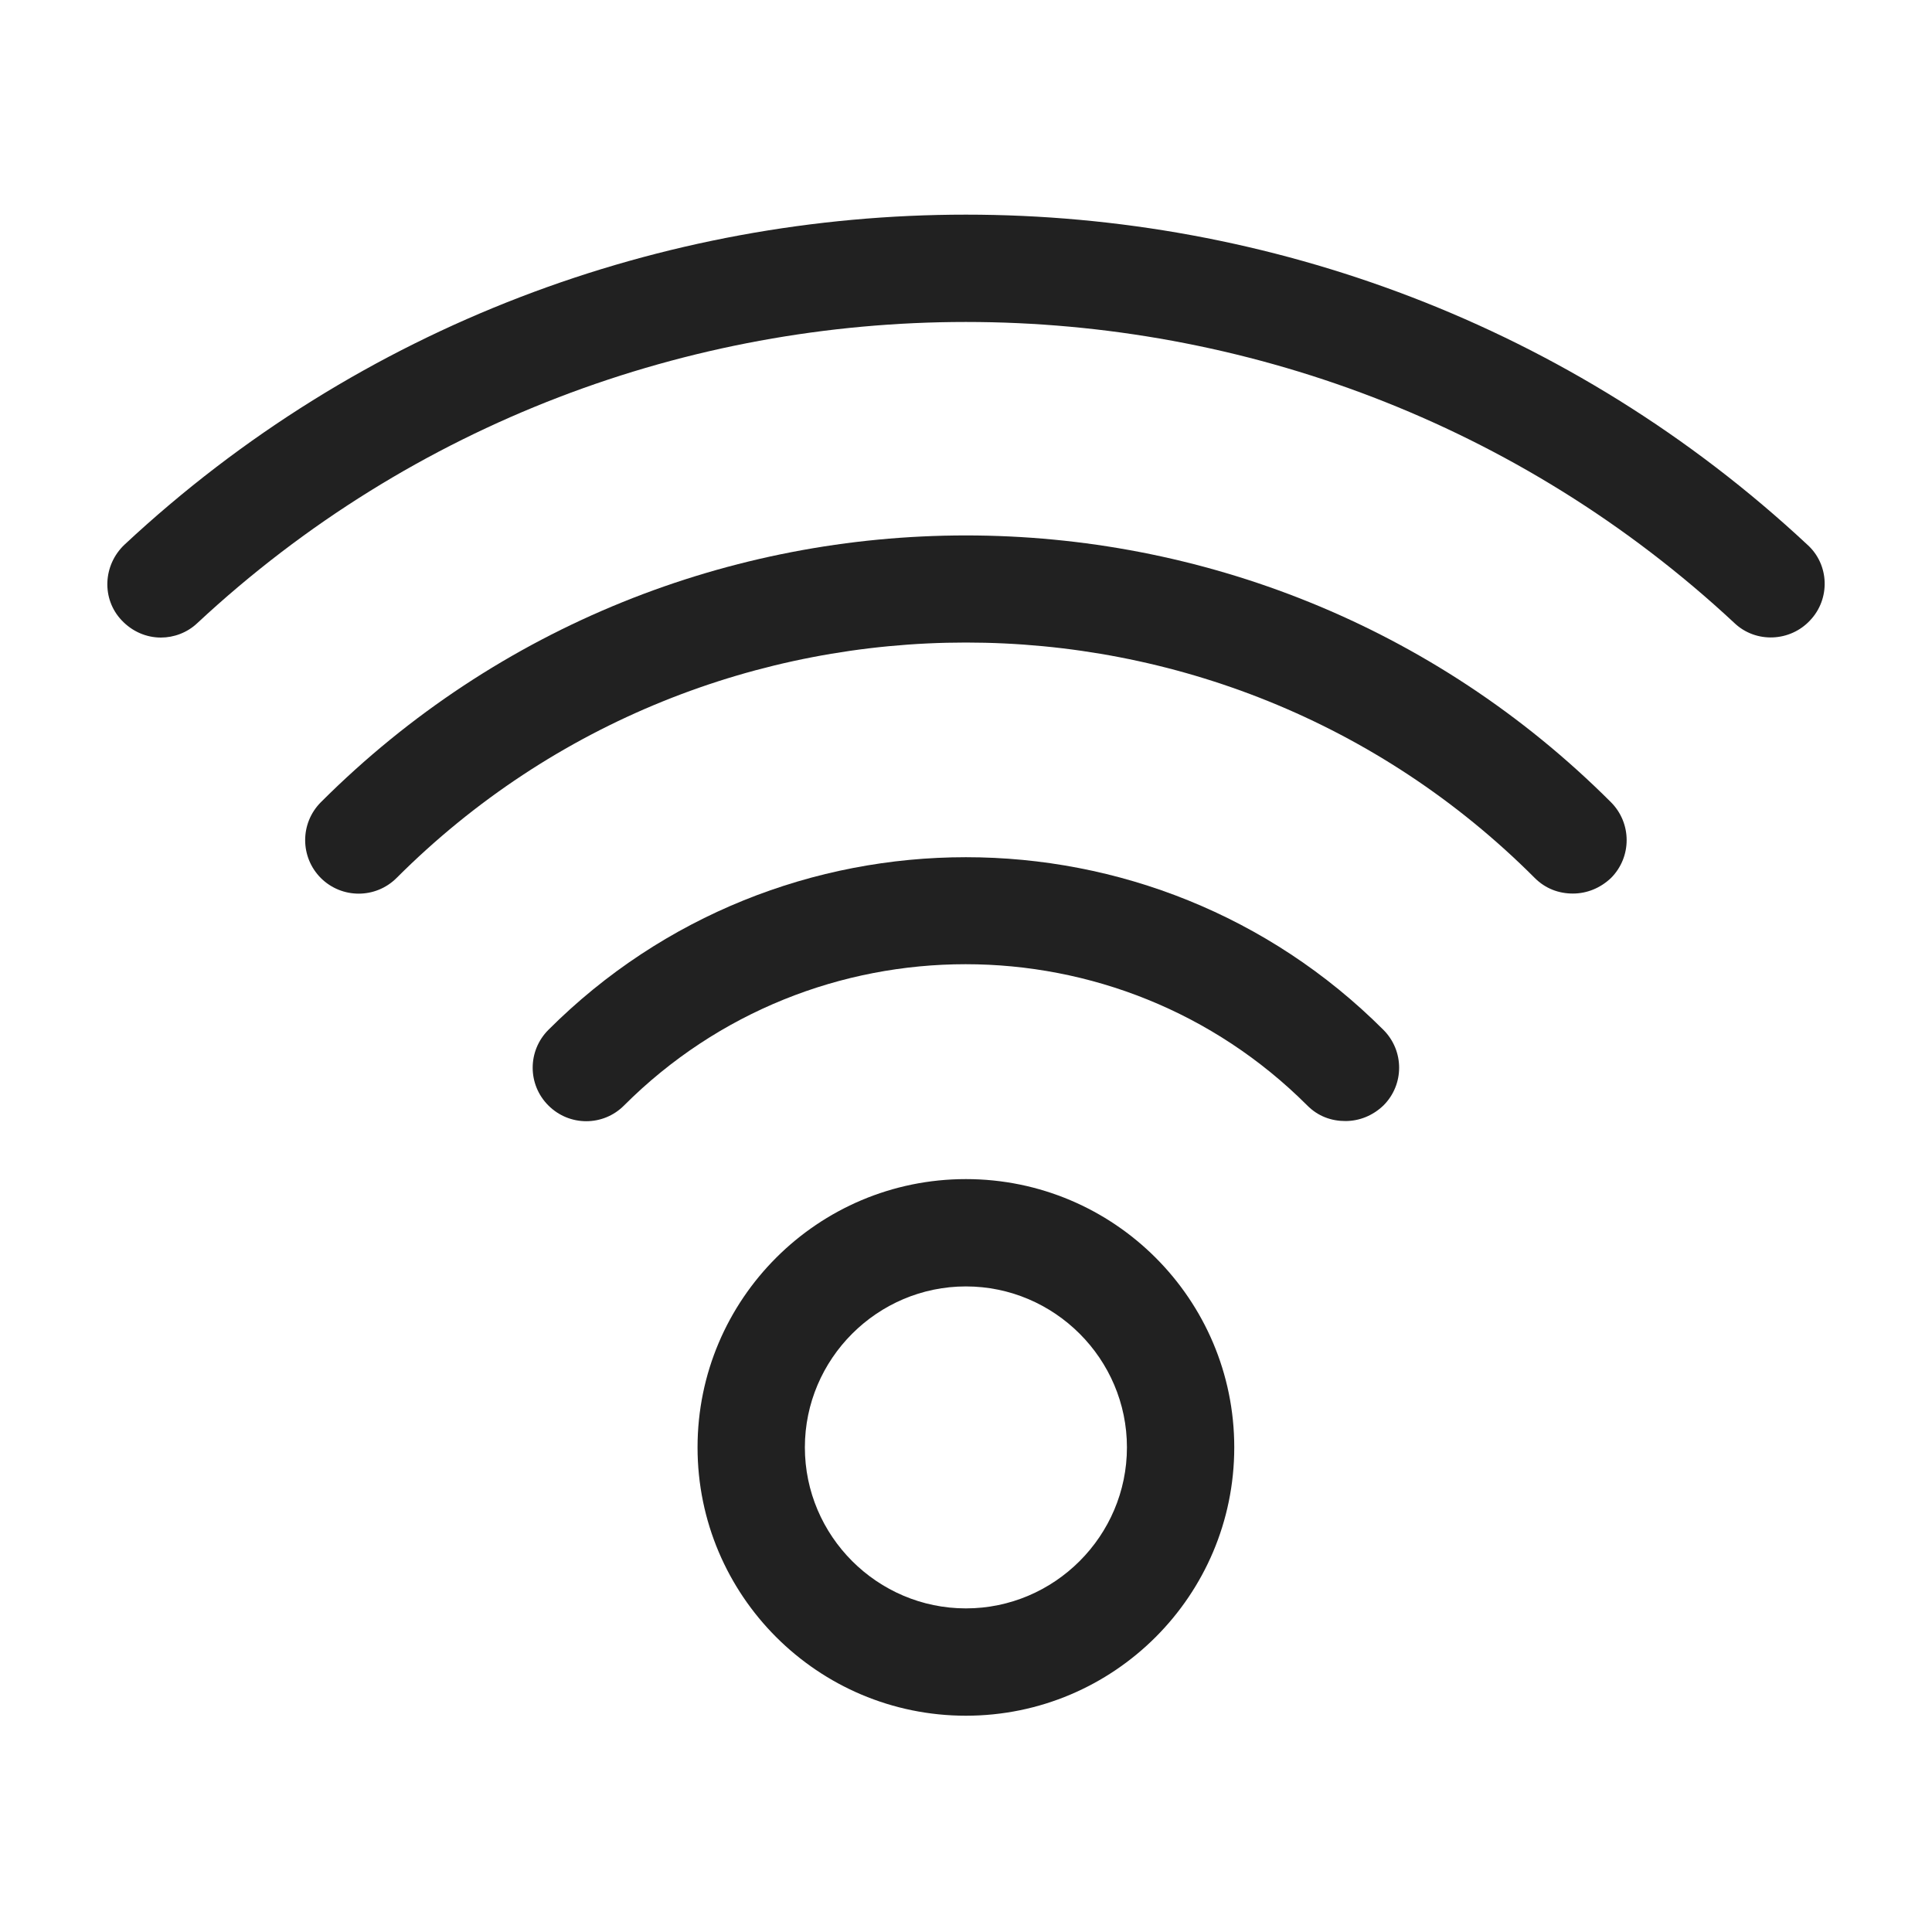 <svg xmlns="http://www.w3.org/2000/svg" fill="none" viewBox="0 0 20 20" height="20" width="20">
<path fill="#212121" d="M9.999 12.206C8.466 12.206 7.221 13.45 7.221 14.983C7.221 16.517 8.466 17.761 9.999 17.761C11.532 17.761 12.777 16.517 12.777 14.983C12.777 13.45 11.532 12.206 9.999 12.206ZM9.999 16.65C9.082 16.65 8.332 15.9 8.332 14.983C8.332 14.067 9.082 13.317 9.999 13.317C10.916 13.317 11.666 14.067 11.666 14.983C11.666 15.9 10.916 16.65 9.999 16.65Z"></path>
<path fill="#212121" d="M5.677 10.661C5.46 10.878 5.46 11.228 5.677 11.444C5.894 11.661 6.244 11.661 6.46 11.444C8.41 9.494 11.582 9.494 13.533 11.444C13.644 11.556 13.783 11.605 13.927 11.605C14.071 11.605 14.21 11.55 14.321 11.444C14.538 11.228 14.538 10.878 14.321 10.661C11.938 8.278 8.06 8.278 5.677 10.661Z"></path>
<path fill="#212121" d="M3.321 8.305C3.105 8.522 3.105 8.872 3.321 9.089C3.538 9.305 3.888 9.305 4.105 9.089C7.355 5.839 12.643 5.839 15.888 9.089C15.999 9.2 16.138 9.25 16.282 9.25C16.427 9.25 16.566 9.194 16.677 9.089C16.893 8.872 16.893 8.522 16.677 8.305C12.993 4.622 7.005 4.622 3.321 8.305Z"></path>
<path fill="#212121" d="M18.71 5.639C13.827 1.083 6.171 1.083 1.288 5.639C1.066 5.85 1.049 6.2 1.26 6.422C1.371 6.539 1.516 6.6 1.666 6.6C1.799 6.6 1.938 6.55 2.043 6.45C6.505 2.294 13.493 2.294 17.955 6.45C18.177 6.661 18.532 6.644 18.738 6.422C18.949 6.2 18.938 5.844 18.71 5.639Z"></path>
</svg>
